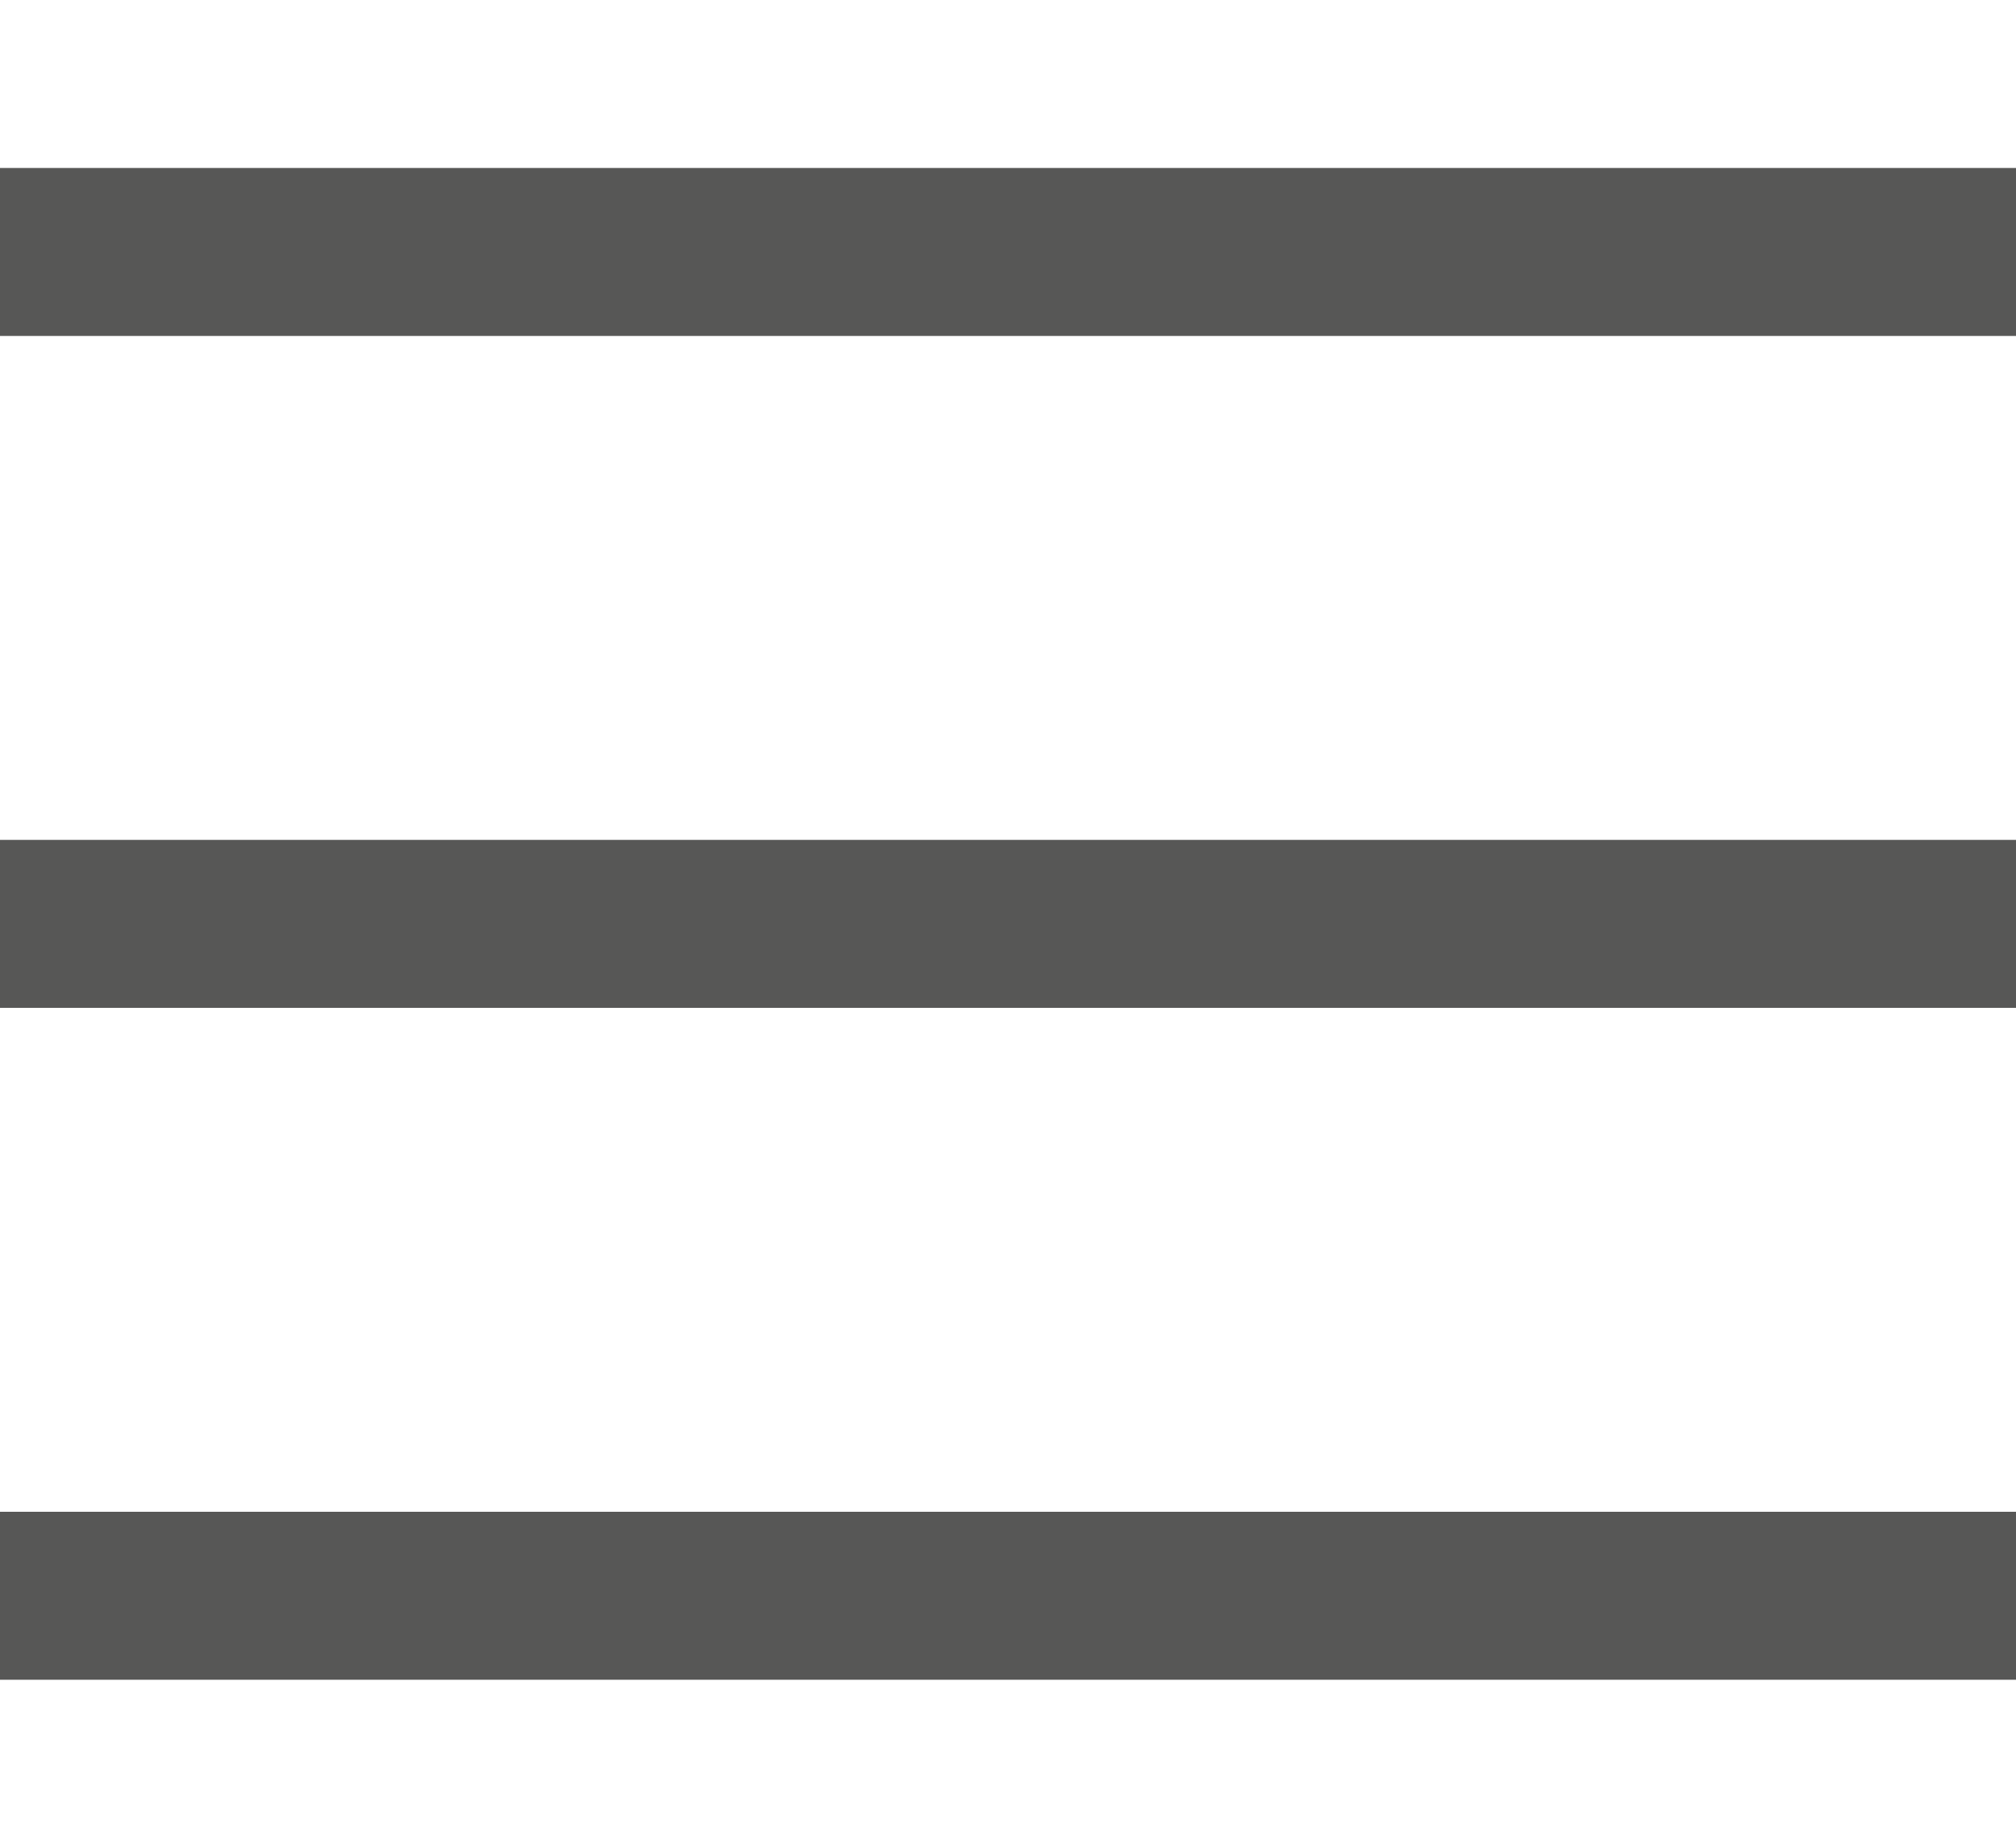 <?xml version="1.0" encoding="utf-8"?>
<!-- Generator: Adobe Illustrator 21.1.0, SVG Export Plug-In . SVG Version: 6.00 Build 0)  -->
<svg version="1.1" id="Ebene_1" xmlns="http://www.w3.org/2000/svg" xmlns:xlink="http://www.w3.org/1999/xlink" x="0px" y="0px"
	 viewBox="0 0 108 99" style="enable-background:new 0 0 108 99;" xml:space="preserve">
<style type="text/css">
	.st0{fill:#575756;}
</style>
<rect y="9" class="st0" width="108" height="9"/>
<rect y="45" class="st0" width="108" height="9"/>
<rect y="81" class="st0" width="108" height="9"/>
</svg>
